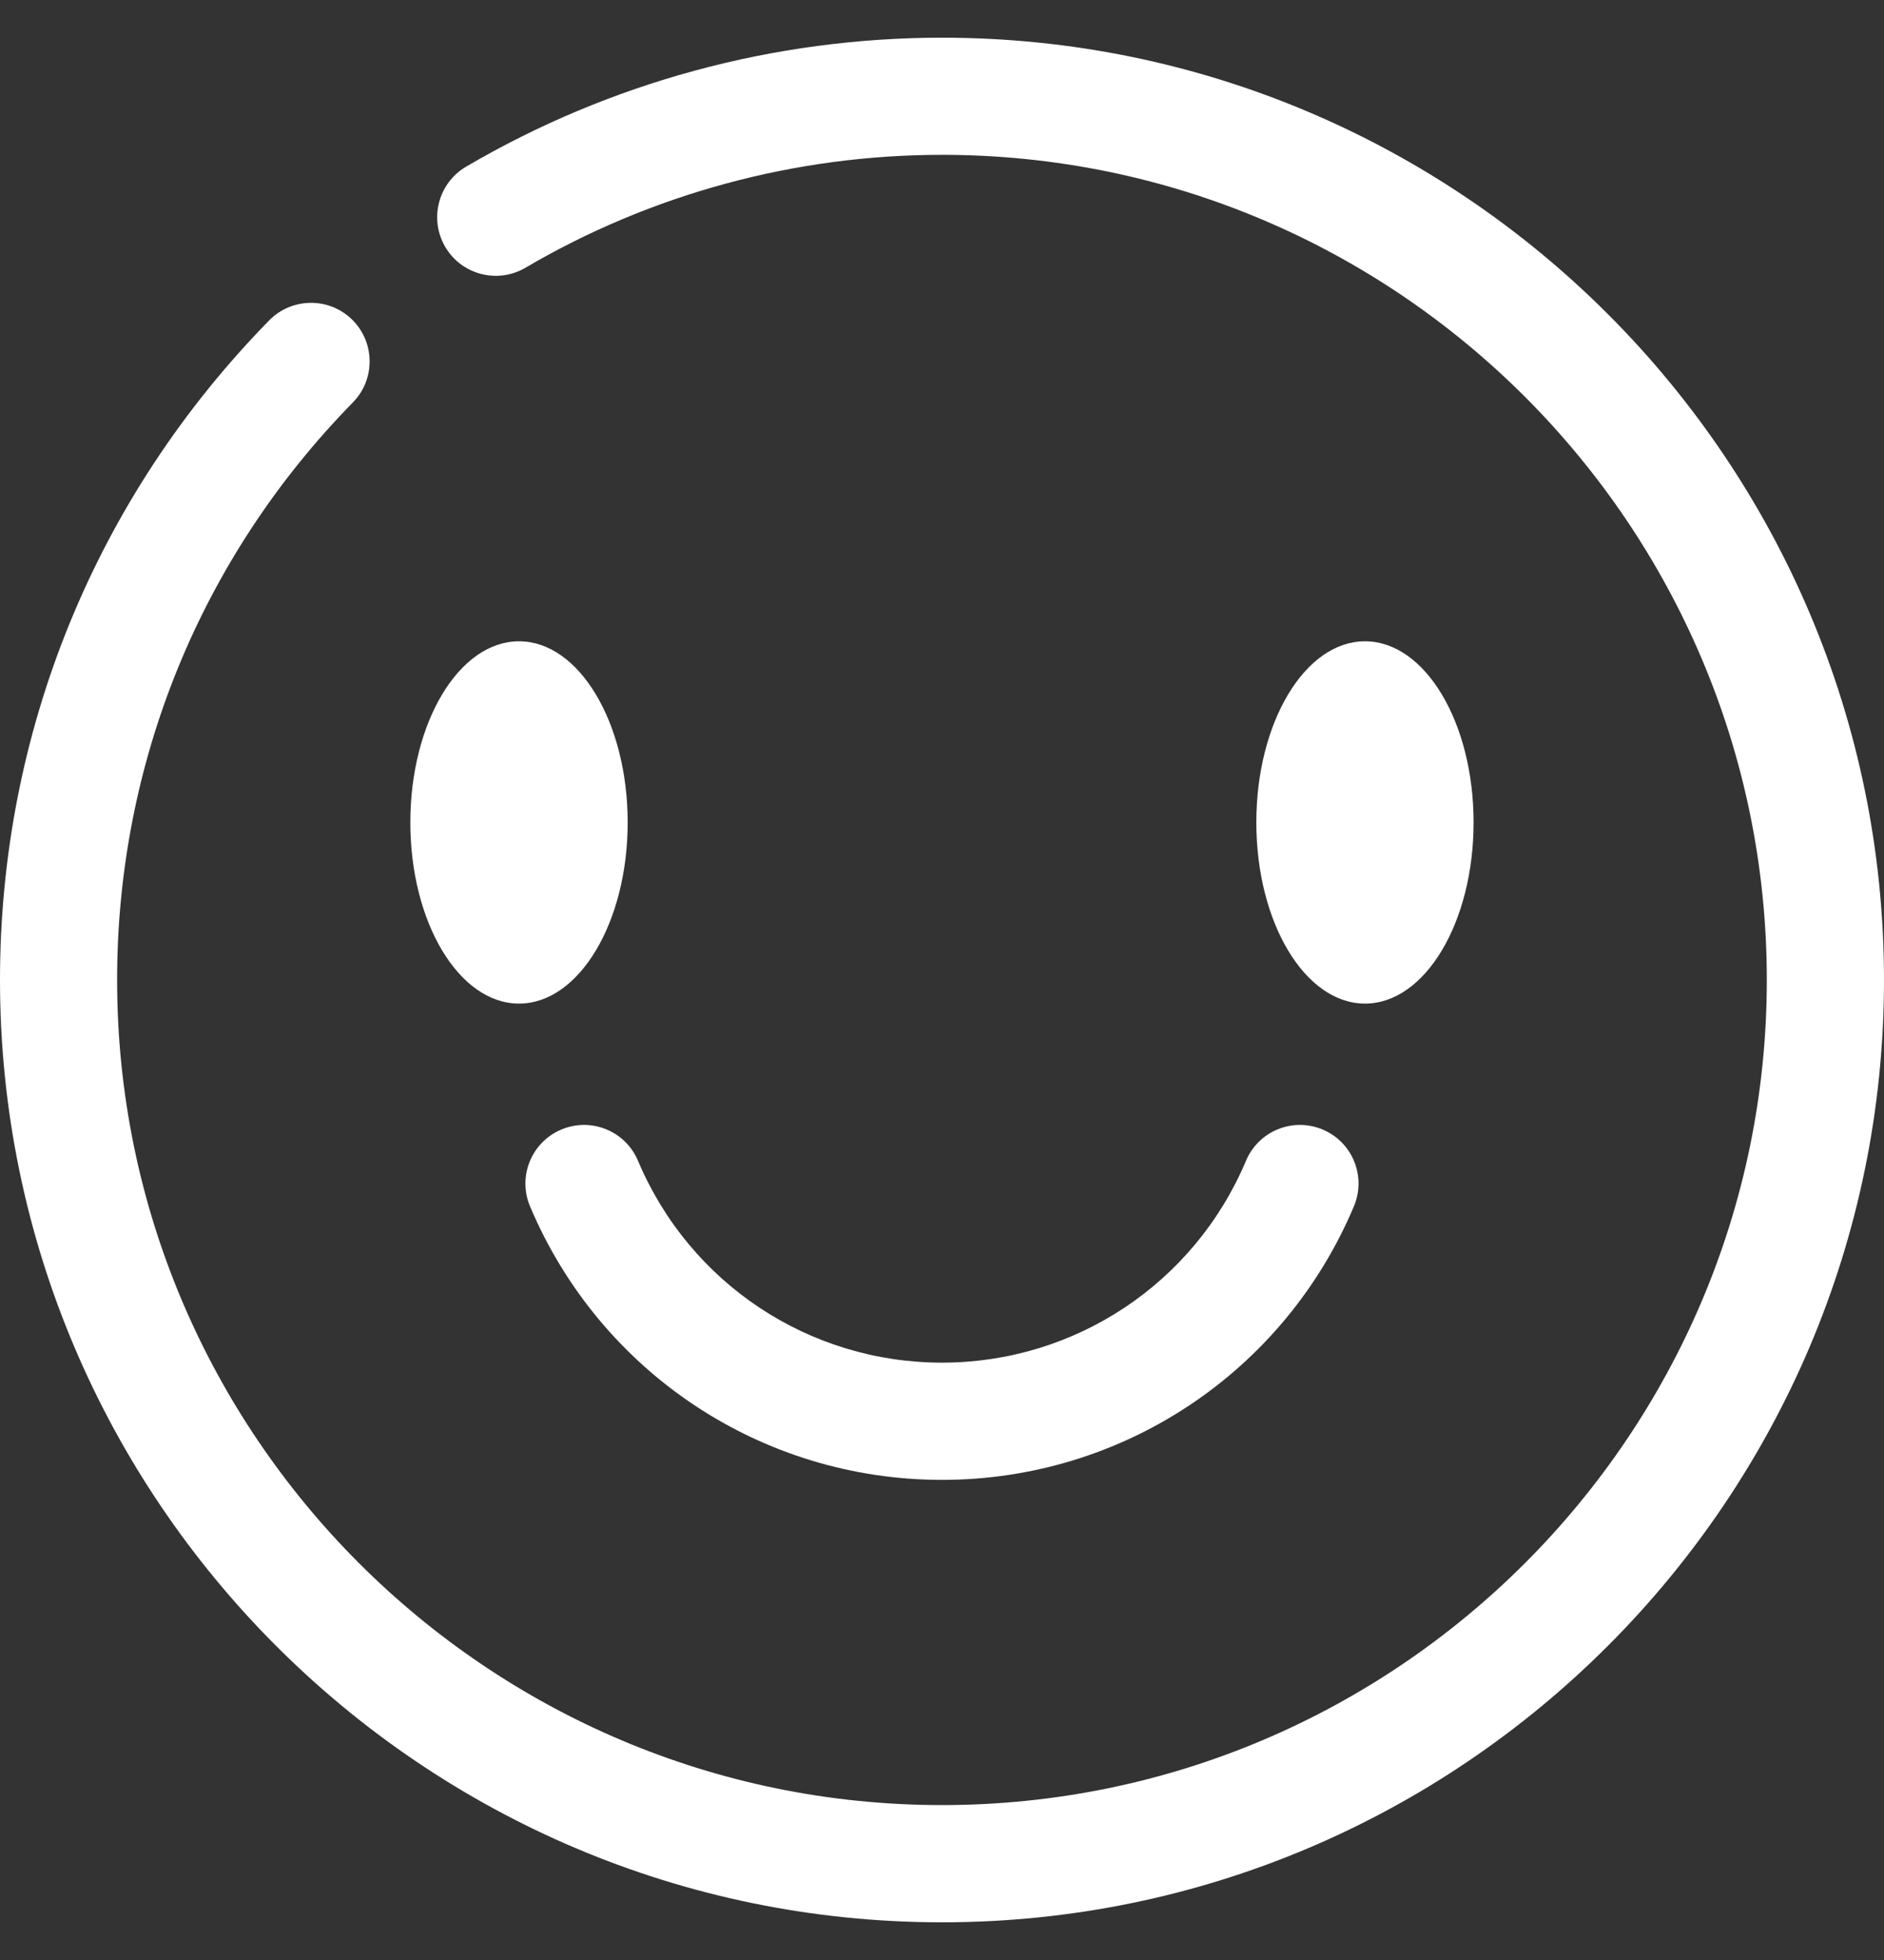 <svg width="25" height="26" viewBox="0 0 25 26" fill="none" xmlns="http://www.w3.org/2000/svg">
<rect x="0" y="0" width="25" height="26" fill="#333333" stroke="none"/>
<path d="M12.5 25.5C5.607 25.5 0 19.892 0 13C0 9.709 1.269 6.601 3.572 4.25C3.873 3.944 4.365 3.939 4.672 4.239C4.978 4.54 4.983 5.032 4.683 5.338C2.665 7.397 1.554 10.118 1.554 13C1.554 19.035 6.465 23.945 12.5 23.945C18.535 23.945 23.445 19.035 23.445 13C23.445 6.965 18.535 2.054 12.5 2.054C10.553 2.054 8.641 2.572 6.972 3.552C6.602 3.769 6.125 3.645 5.908 3.275C5.691 2.905 5.815 2.428 6.185 2.211C8.093 1.092 10.277 0.5 12.5 0.5C19.392 0.5 25 6.107 25 13C25 19.892 19.392 25.5 12.5 25.5Z" fill="white"/>
<path d="M6.887 13.313C7.683 13.313 8.329 12.237 8.329 10.91C8.329 9.583 7.683 8.507 6.887 8.507C6.091 8.507 5.445 9.583 5.445 10.91C5.445 12.237 6.091 13.313 6.887 13.313Z" fill="white"/>
<path d="M18.113 13.313C18.909 13.313 19.554 12.237 19.554 10.91C19.554 9.583 18.909 8.507 18.113 8.507C17.316 8.507 16.671 9.583 16.671 10.91C16.671 12.237 17.316 13.313 18.113 13.313Z" fill="white"/>
<path d="M12.5 19.631C10.108 19.631 7.963 18.206 7.033 16.002C6.867 15.606 7.052 15.151 7.448 14.984C7.843 14.817 8.299 15.002 8.466 15.398C9.152 17.025 10.735 18.076 12.5 18.076C14.264 18.076 15.848 17.025 16.534 15.398C16.701 15.002 17.156 14.817 17.552 14.984C17.947 15.15 18.133 15.606 17.966 16.002C17.037 18.206 14.891 19.631 12.5 19.631Z" fill="white"/>
</svg>
